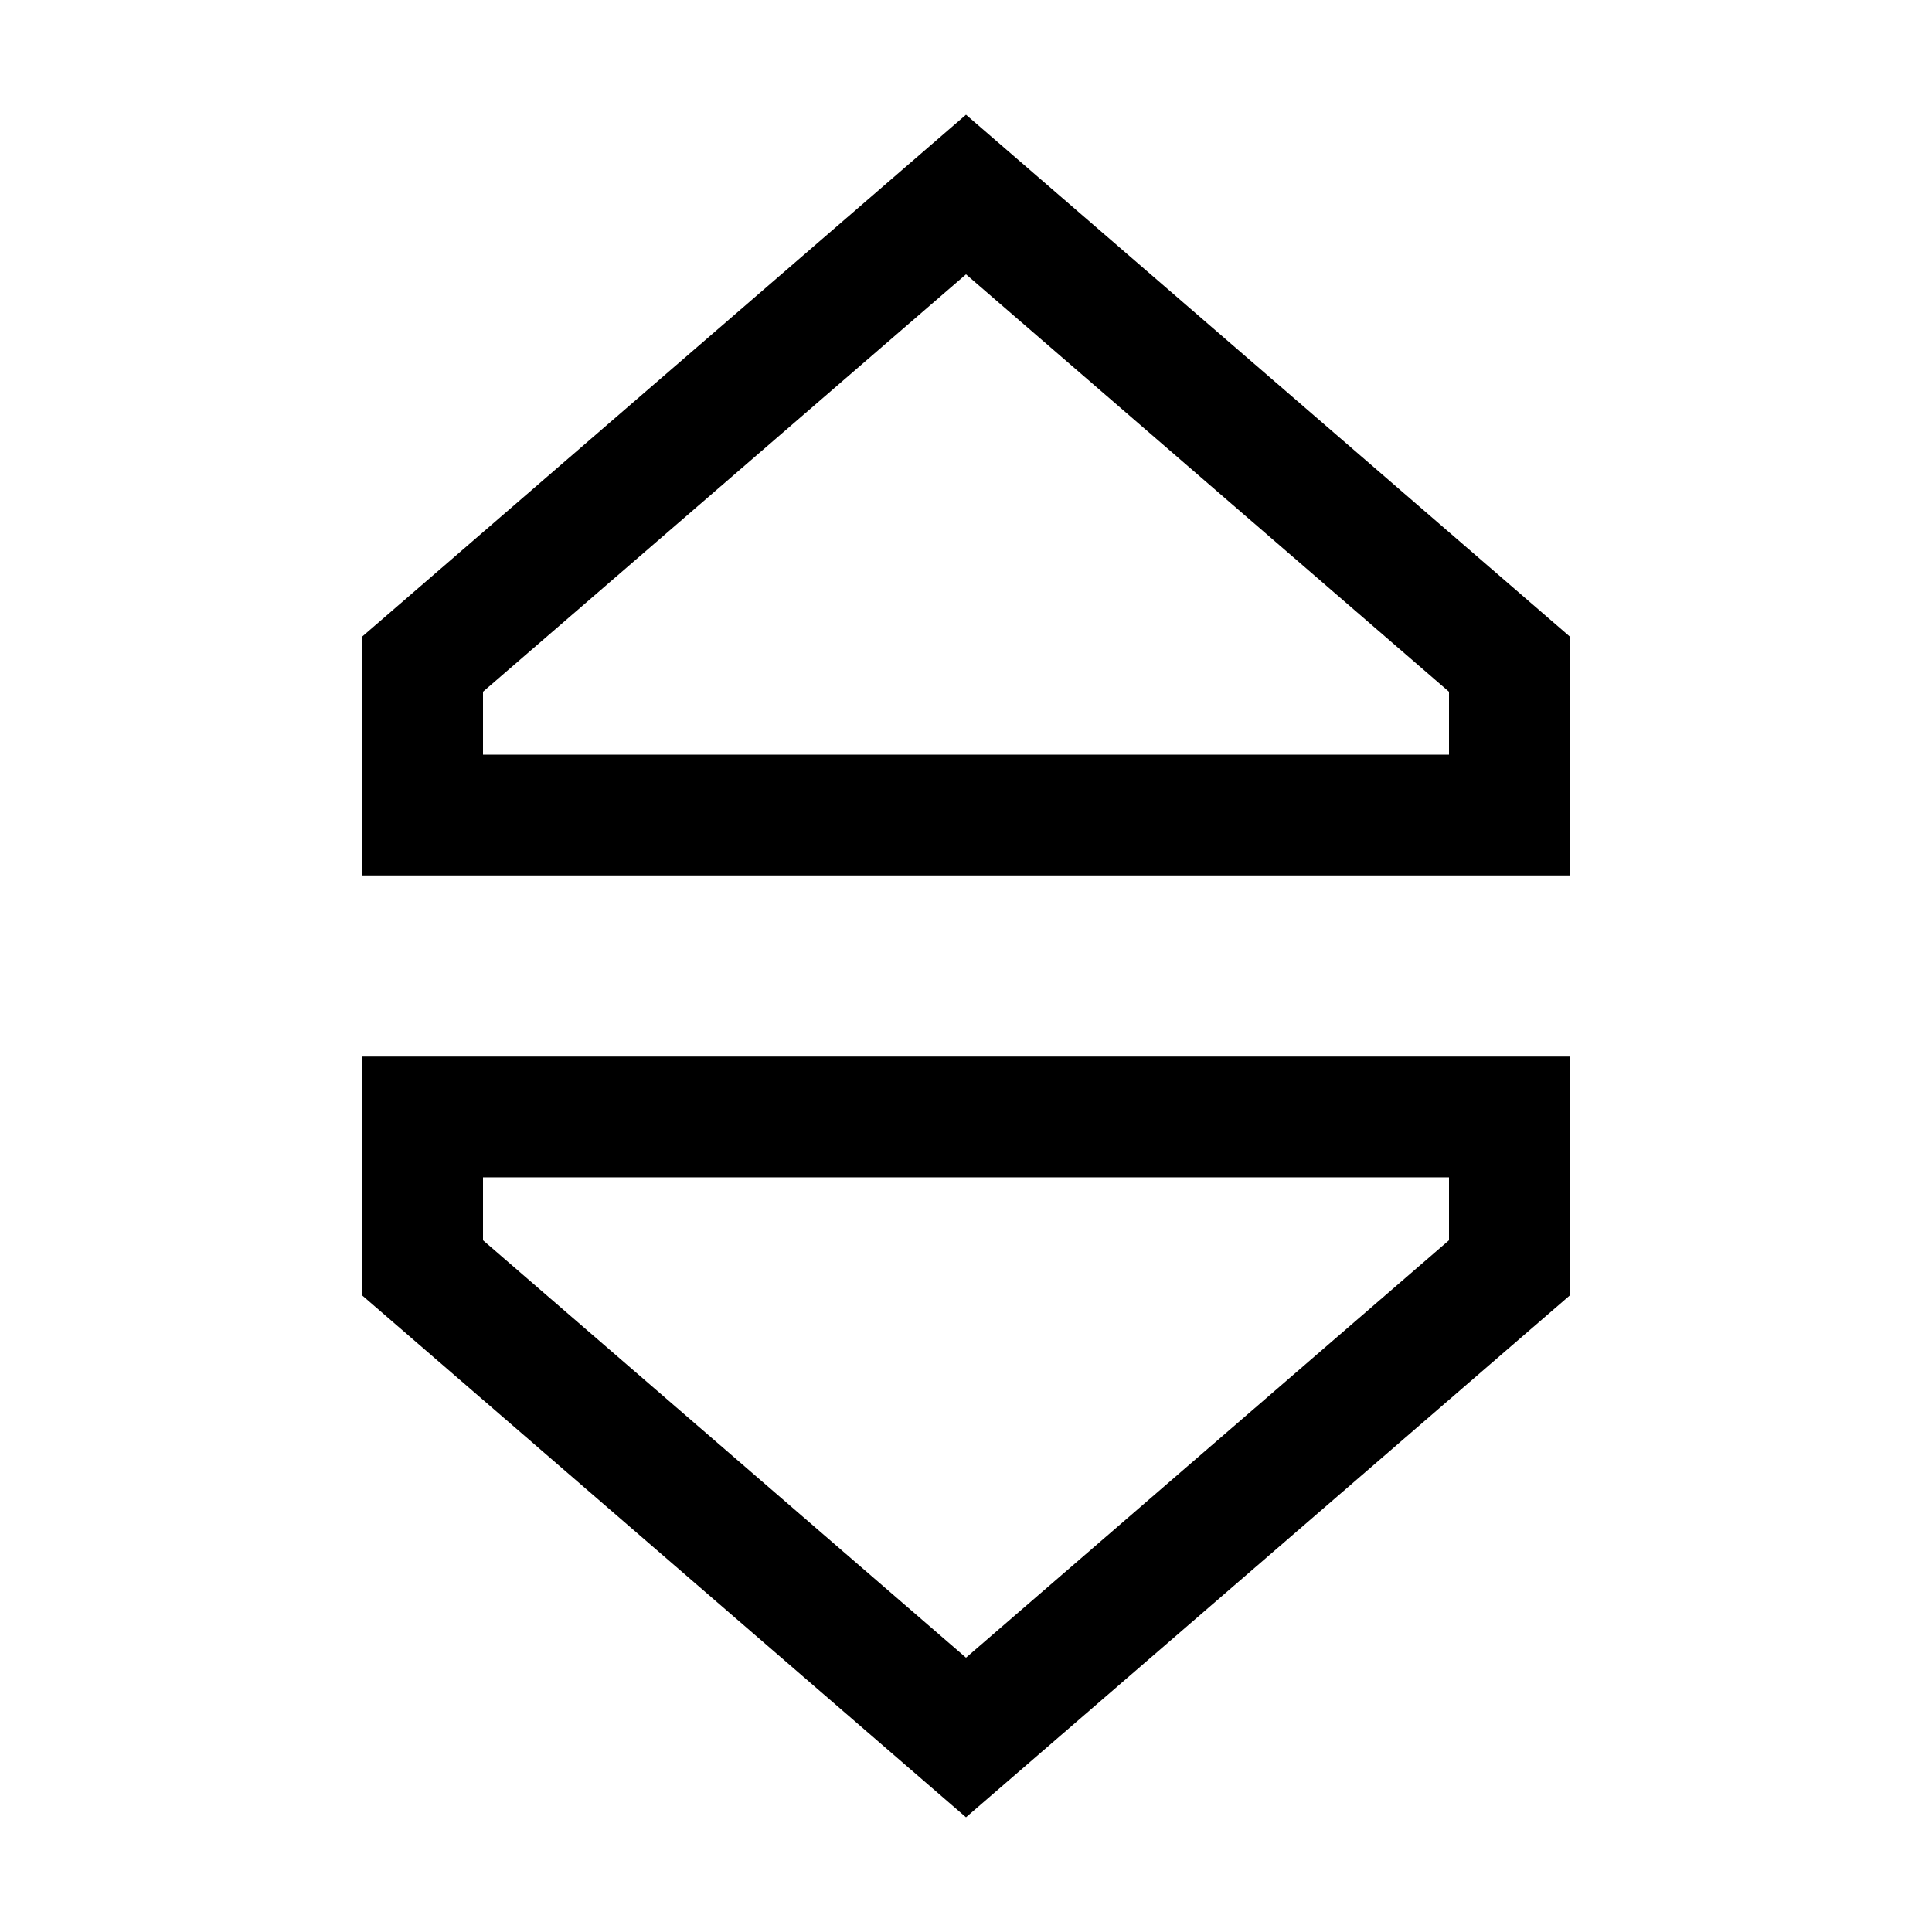 <?xml version="1.0" encoding="utf-8"?><!-- Скачано с сайта svg4.ru / Downloaded from svg4.ru -->
<svg width="800px" height="800px" viewBox="0 0 512 512" xmlns="http://www.w3.org/2000/svg">
  <path fill="#000000" d="M256,30.4,96,168.681V232H416V168.681ZM384,200H128V183.319L256,72.7,384,183.319Z" class="ci-primary"/>
  <path fill="#000000" d="M96,343.319,256,481.6,416,343.319V280H96ZM128,312H384v16.681L256,439.3,128,328.681Z" class="ci-primary"/>
</svg>